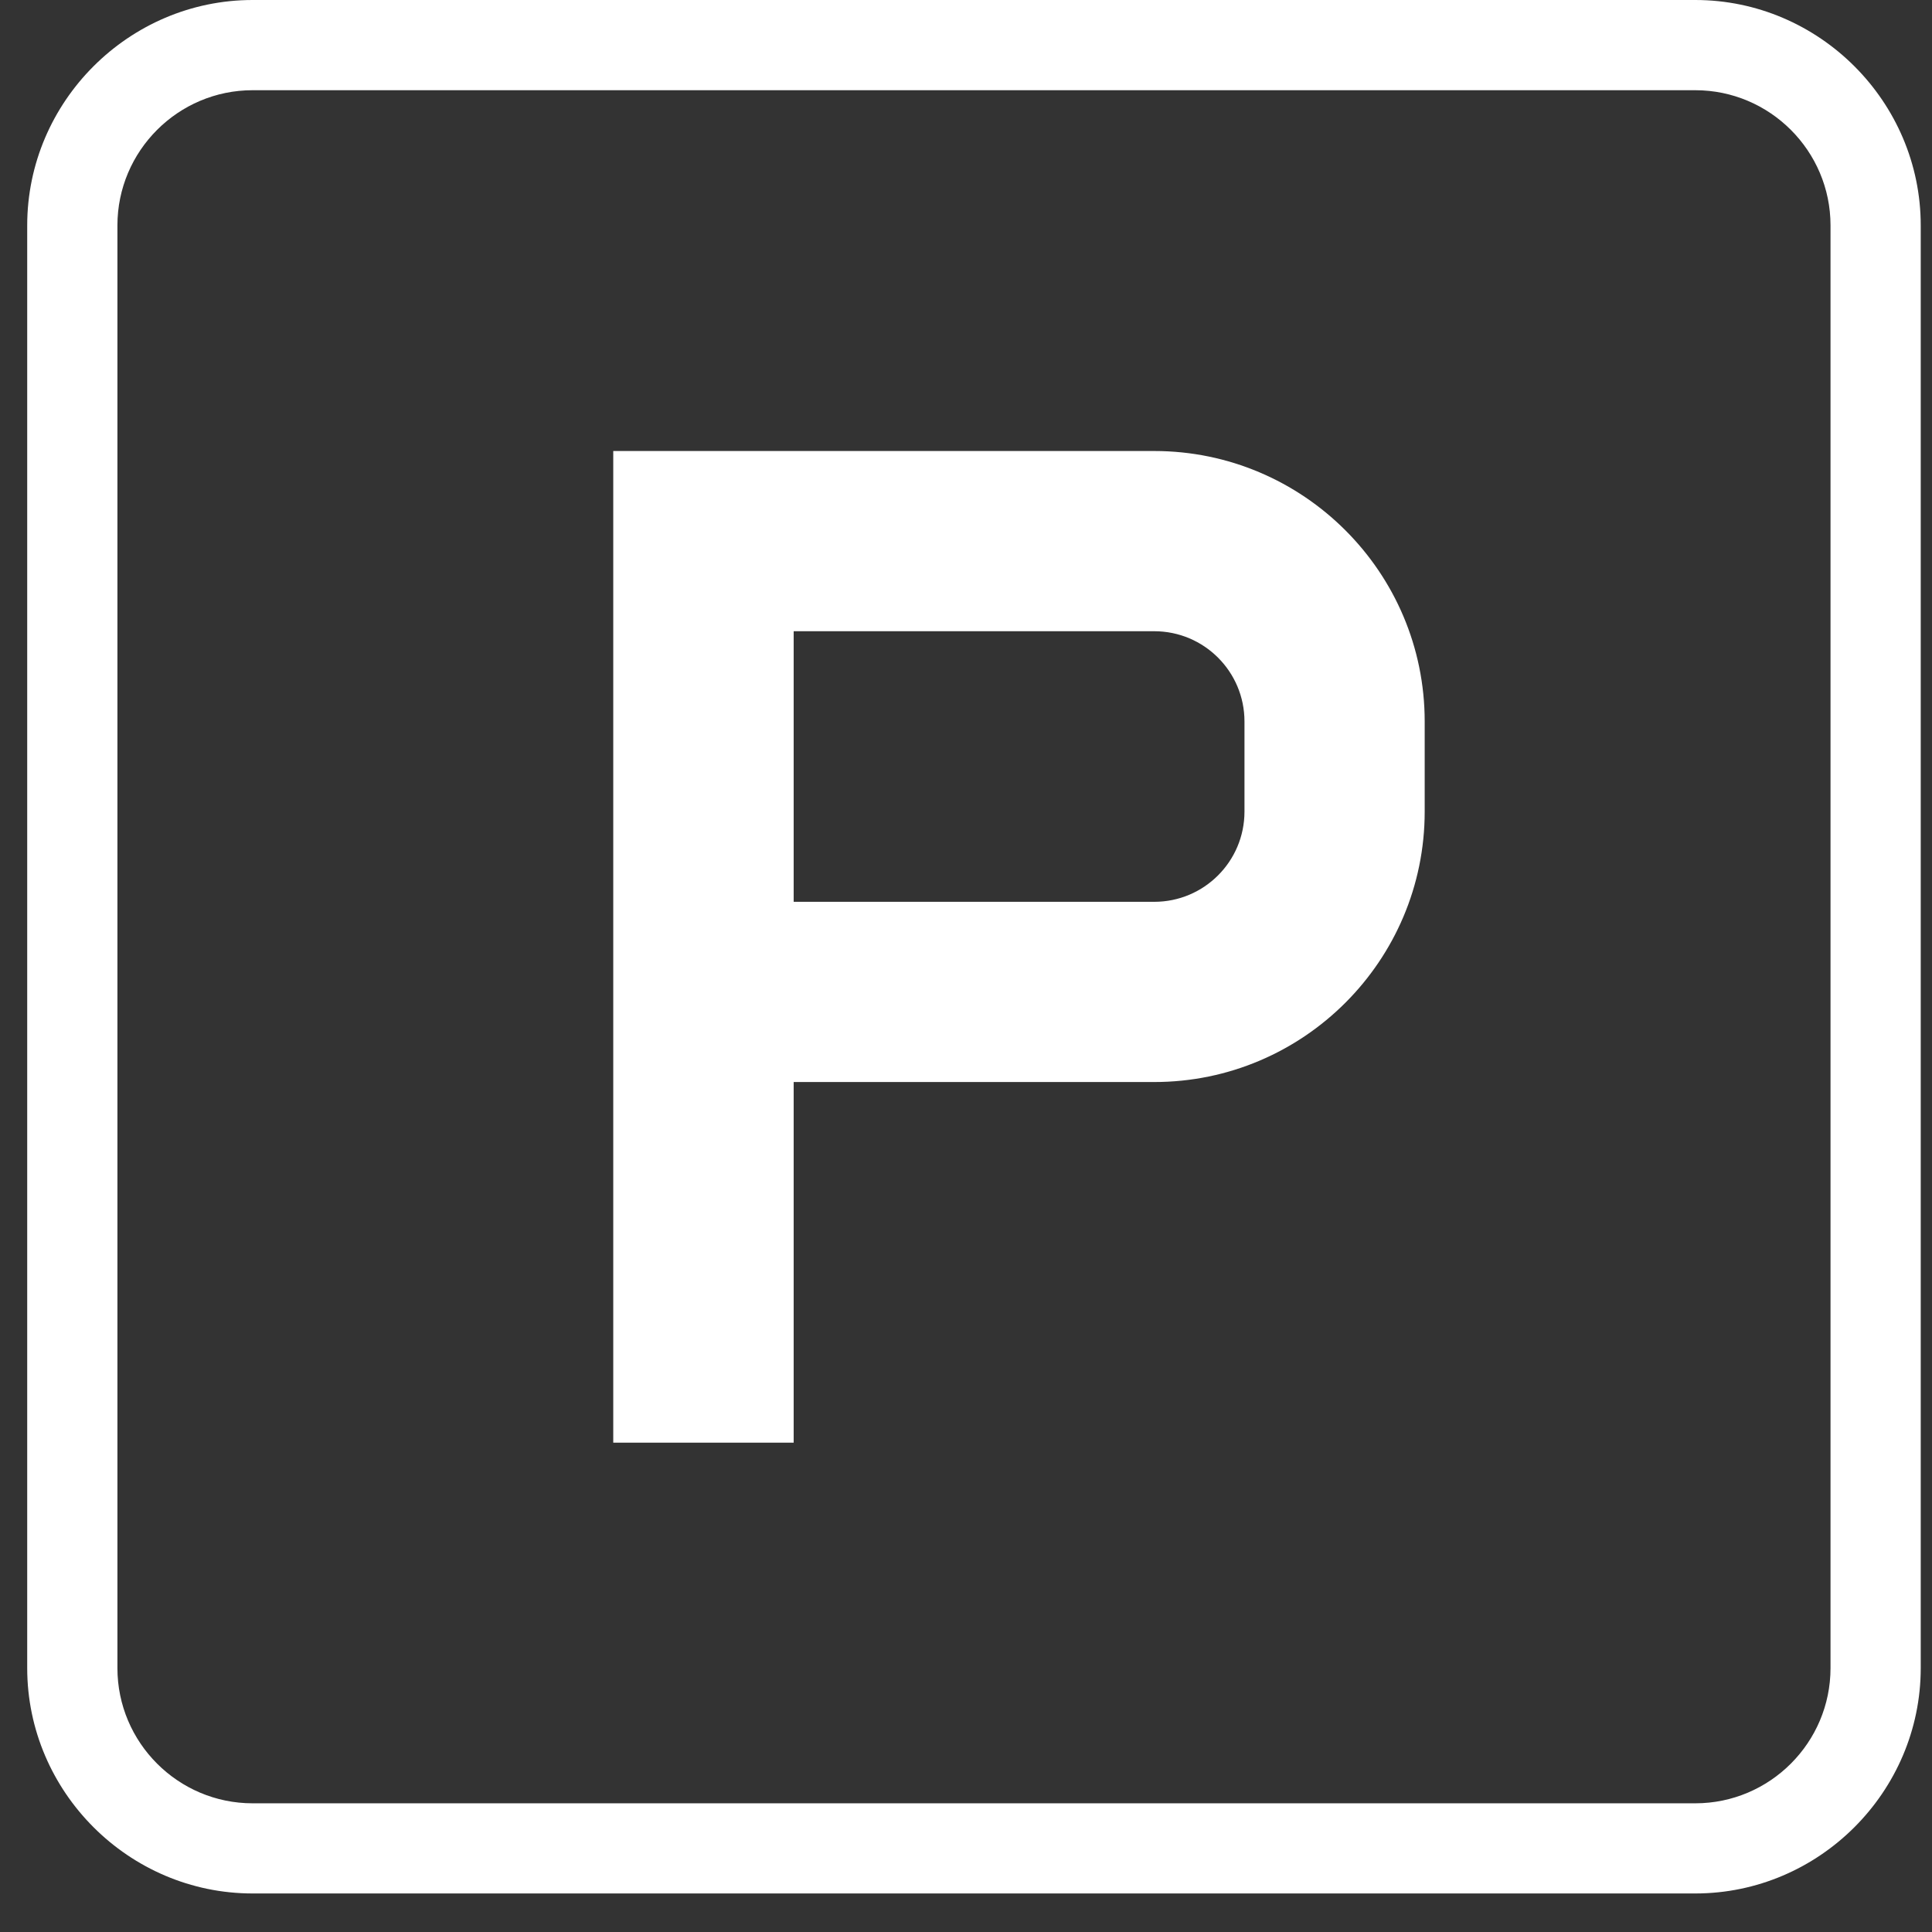 <?xml version="1.0" encoding="UTF-8"?>
<svg xmlns="http://www.w3.org/2000/svg" width="36" height="36" viewBox="0 0 36 36" fill="none">
  <rect x="0" y="0" width="36" height="36" fill="#333333" stroke="none"/>
  <g clip-path="url(#clip0_1914_7124)">
    <path d="M4.707 0C2.401 0 0.507 1.894 0.507 4.2V31.082C0.507 33.389 2.401 35.282 4.707 35.282H31.589C33.896 35.282 35.79 33.389 35.79 31.082V4.2C35.79 1.894 33.896 0 31.589 0H4.707ZM4.707 1.681H31.589C32.978 1.681 34.109 2.812 34.109 4.2V31.082C34.109 32.471 32.978 33.602 31.589 33.602H4.707C3.319 33.602 2.188 32.471 2.188 31.082V4.2C2.188 2.812 3.319 1.681 4.707 1.681ZM11.427 8.4V26.882H14.789V20.162H21.508C24.288 20.162 26.547 17.9 26.547 15.123V13.443C26.547 10.663 24.285 8.404 21.508 8.404H11.427V8.4ZM14.789 11.762H21.508C22.436 11.762 23.189 12.515 23.189 13.443V15.123C23.189 16.051 22.436 16.804 21.508 16.804H14.789V11.765V11.762Z" fill="white"></path>
  </g>
  <defs>
    <clipPath id="clip0_1914_7124">
      <rect width="35.282" height="35.282" fill="white" transform="translate(0.507)"></rect>
    </clipPath>
  </defs>
</svg>
